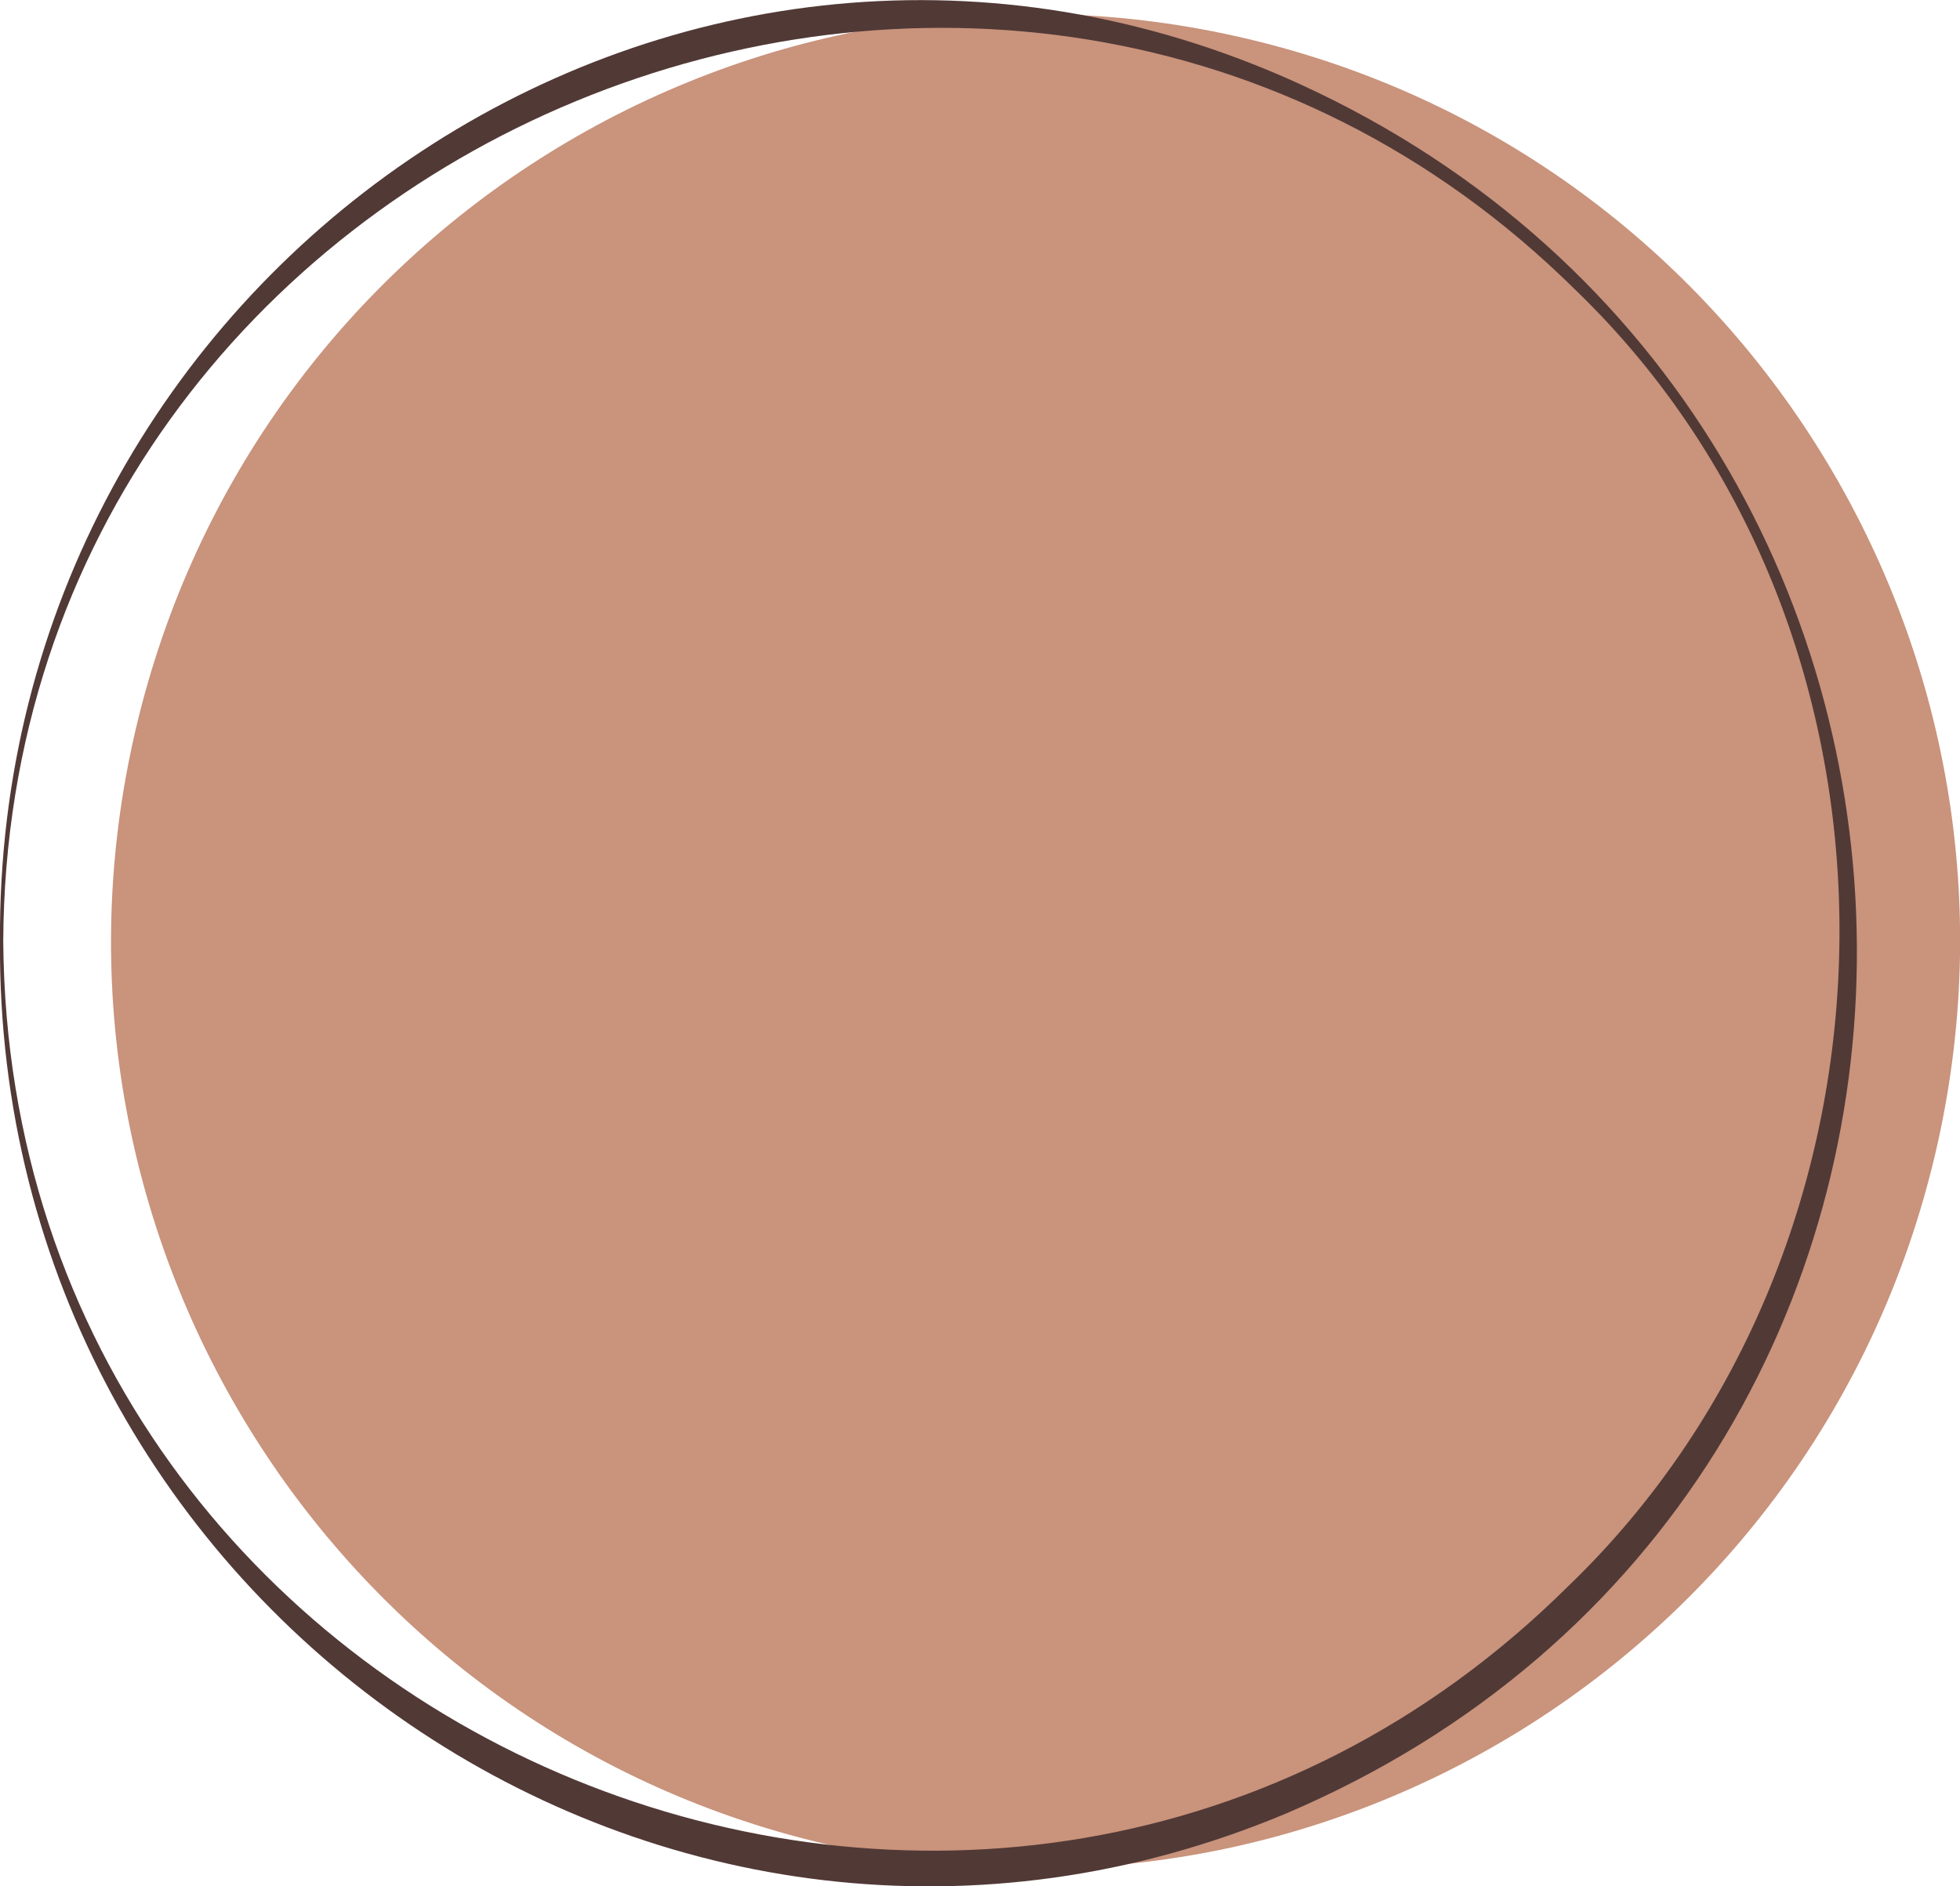 <?xml version="1.0" encoding="UTF-8"?> <svg xmlns="http://www.w3.org/2000/svg" width="160" height="154" viewBox="0 0 160 154" fill="none"><g clip-path="url(#clip0_904_9843)"><path d="M157.974 94.233C167.547 53.548 142.428 12.783 101.869 3.18C61.311 -6.422 20.671 18.775 11.098 59.46C1.526 100.144 26.645 140.91 67.204 150.512C107.762 160.115 148.402 134.918 157.974 94.233Z" fill="#C9937C"></path><path d="M-0.002 76.866C-0.349 22.592 54.504 -15.56 104.746 6.256C166.608 33.26 167.701 121.329 104.985 148.065C54.584 169.213 -0.375 131.274 -0.002 76.866ZM0.265 76.866C0.771 142.878 81.424 175.763 128.041 129.483C157.066 101.544 157.812 51.815 128.6 23.662C81.957 -22.458 0.558 10.935 0.265 76.866Z" fill="#513936"></path></g><defs><clipPath id="clip0_904_9843"><rect width="160" height="154" fill="white"></rect></clipPath></defs></svg> 